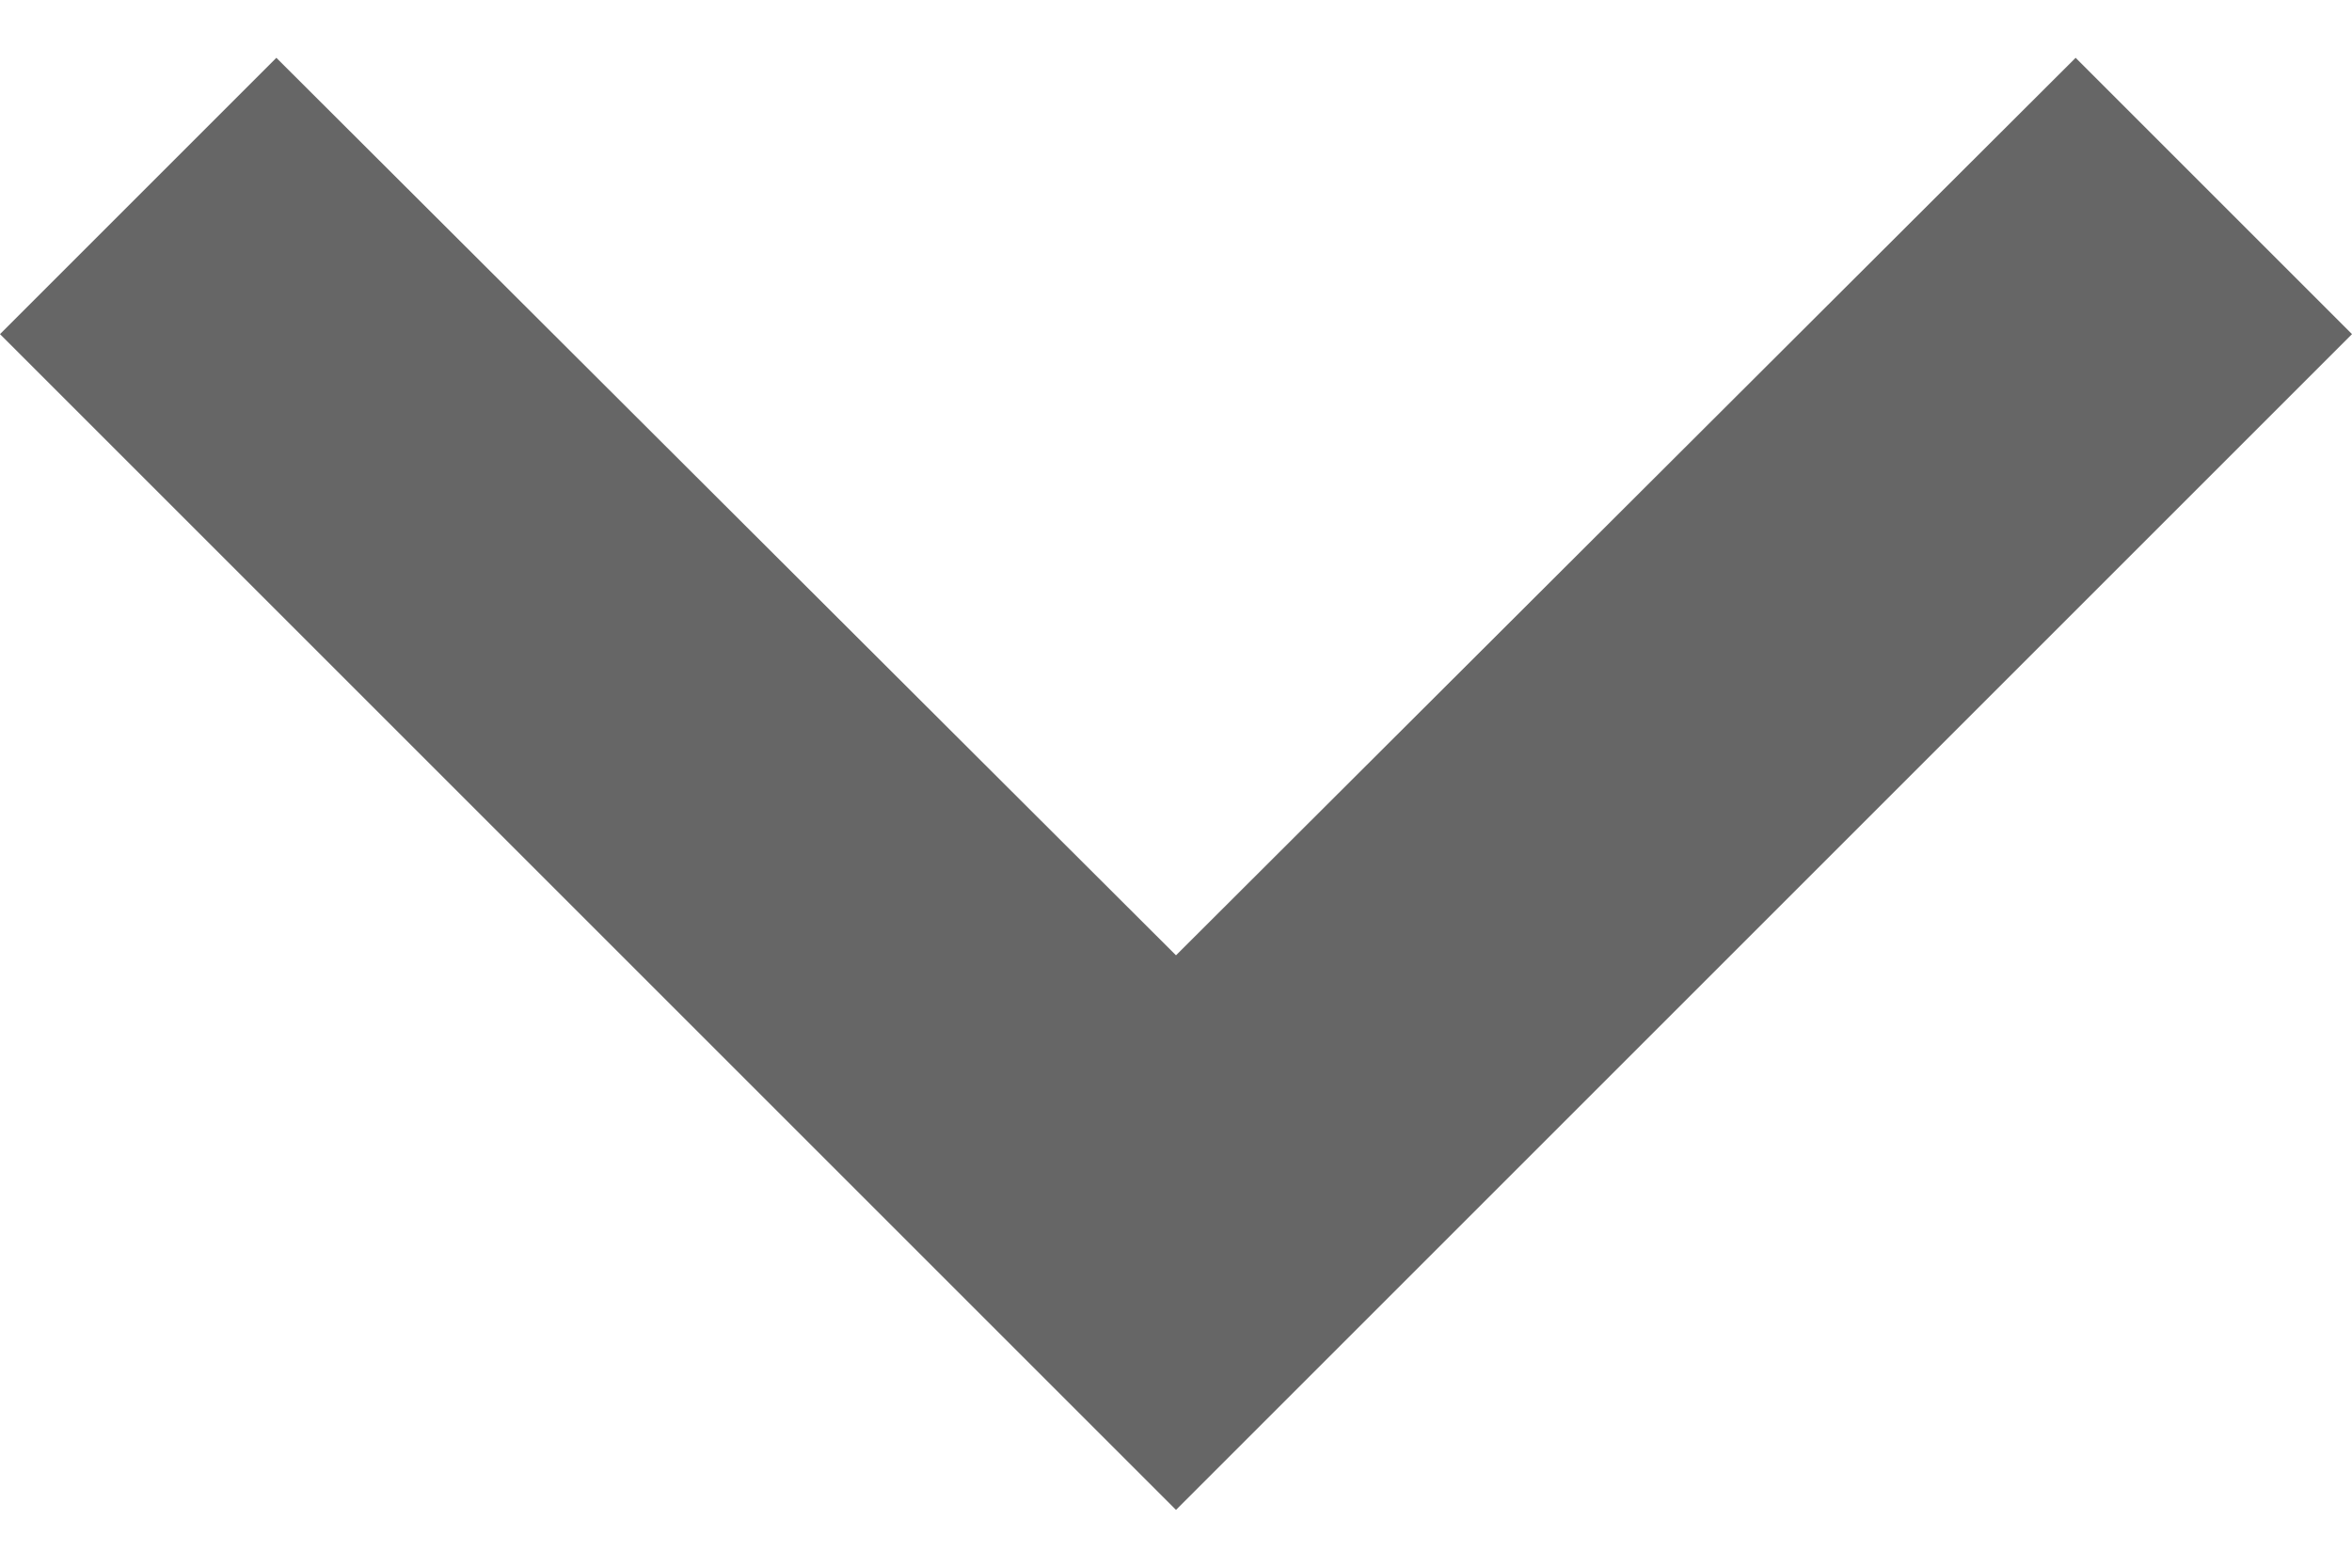 <?xml version="1.0" encoding="UTF-8"?> <svg xmlns="http://www.w3.org/2000/svg" width="12" height="8" viewBox="0 0 12 8" fill="none"><path d="M10.59 0.295L6 4.875L1.41 0.295L0 1.705L6 7.705L12 1.705L10.59 0.295Z" fill="#666666"></path></svg> 